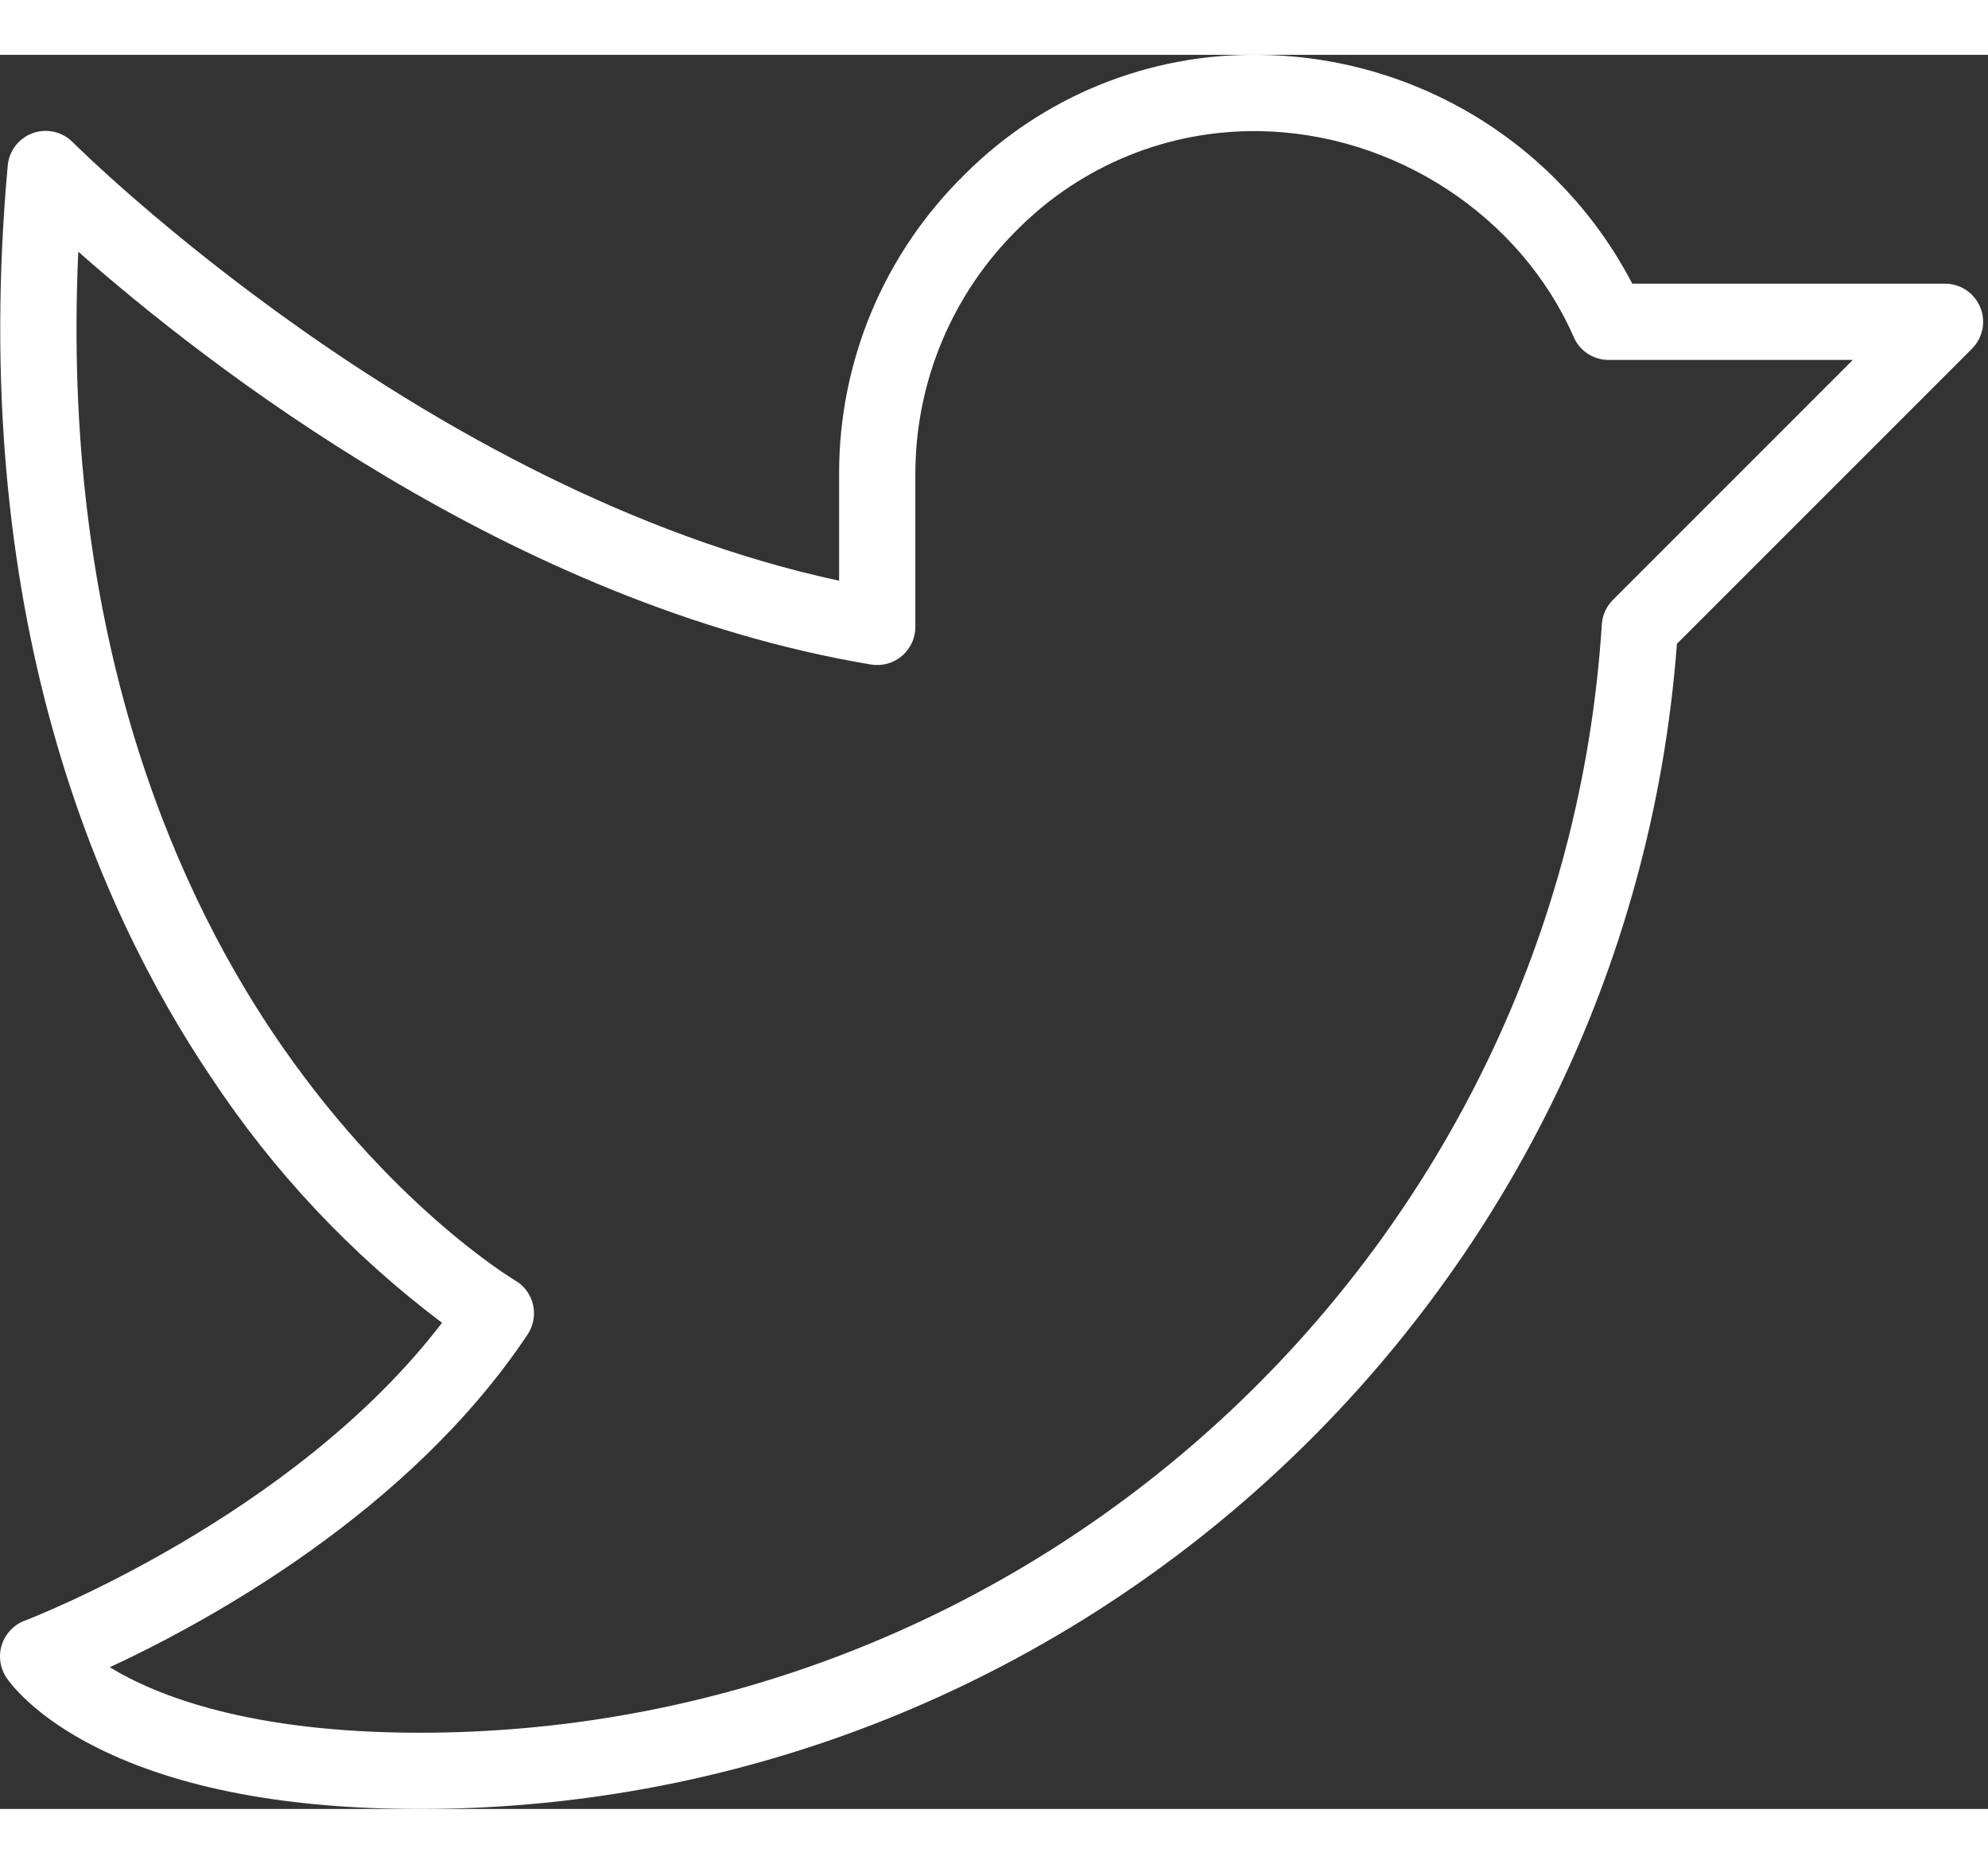 <svg width="32" height="30" viewBox="0 0 34 30" fill="none" xmlns="http://www.w3.org/2000/svg">
<rect x="0" y="0" width="34" height="30" fill="#333333" stroke="none"/>
<path d="M33.867 4.316C33.817 4.197 33.733 4.095 33.626 4.023C33.519 3.952 33.392 3.914 33.263 3.914H27.916C27.307 2.744 26.391 1.761 25.267 1.072C24.142 0.383 22.852 0.012 21.533 0.001C20.599 -0.013 19.672 0.162 18.808 0.513C17.943 0.864 17.157 1.386 16.498 2.047C15.816 2.715 15.274 3.513 14.905 4.393C14.537 5.274 14.348 6.22 14.351 7.174V8.994C7.234 7.463 1.308 1.559 1.244 1.494C1.157 1.406 1.046 1.345 0.925 1.317C0.804 1.29 0.678 1.297 0.561 1.339C0.444 1.381 0.341 1.456 0.265 1.555C0.189 1.653 0.143 1.771 0.132 1.895C-0.553 9.496 1.643 14.565 3.606 17.48C4.674 19.098 6.011 20.52 7.56 21.685C5.004 25.026 0.474 26.76 0.427 26.778C0.334 26.812 0.25 26.867 0.182 26.939C0.113 27.01 0.062 27.096 0.031 27.191C0.001 27.285 -0.007 27.385 0.007 27.483C0.021 27.581 0.057 27.675 0.112 27.757C0.156 27.822 0.567 28.409 1.668 28.956C3.057 29.648 4.911 30 7.177 30C18.441 30 27.839 21.268 28.68 10.072L33.725 5.027C33.816 4.936 33.878 4.82 33.904 4.693C33.929 4.567 33.916 4.436 33.867 4.316ZM27.585 9.322C27.473 9.434 27.405 9.584 27.395 9.742C26.717 20.371 17.837 28.696 7.177 28.696C4.267 28.696 2.672 28.061 1.878 27.576C3.569 26.79 7.006 24.912 9.024 21.884C9.073 21.81 9.107 21.727 9.122 21.639C9.138 21.552 9.136 21.462 9.116 21.375C9.096 21.288 9.058 21.206 9.005 21.135C8.952 21.063 8.885 21.003 8.807 20.959C8.786 20.946 6.624 19.655 4.647 16.696C2.938 14.138 1.045 9.801 1.339 3.367C3.486 5.262 8.754 9.4 14.895 10.427C14.989 10.443 15.086 10.438 15.178 10.412C15.27 10.386 15.355 10.341 15.428 10.279C15.5 10.216 15.558 10.139 15.597 10.052C15.637 9.965 15.656 9.87 15.655 9.775V7.174C15.654 6.393 15.809 5.618 16.111 4.897C16.413 4.176 16.856 3.522 17.414 2.975C17.953 2.436 18.595 2.011 19.3 1.724C20.006 1.437 20.763 1.295 21.524 1.305C23.84 1.334 26.006 2.75 26.915 4.828C26.965 4.943 27.047 5.041 27.152 5.11C27.256 5.179 27.378 5.216 27.503 5.218H31.688L27.585 9.322Z" fill="white"/>
</svg>
